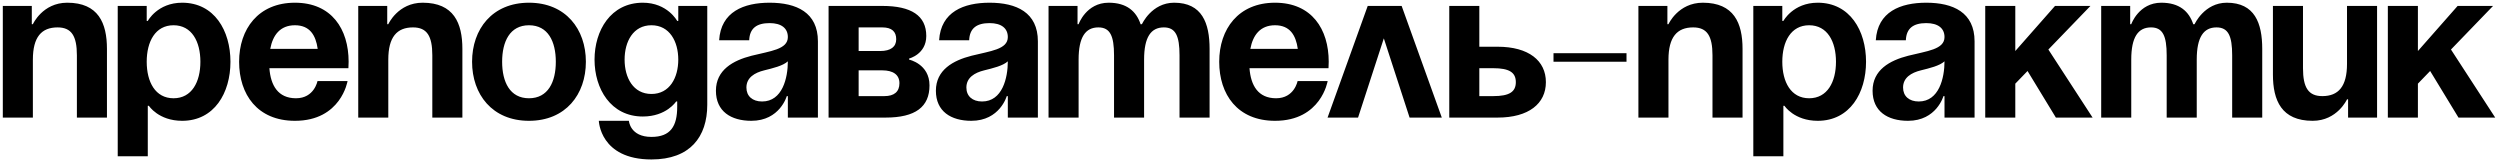 <?xml version="1.0" encoding="UTF-8"?> <svg xmlns="http://www.w3.org/2000/svg" width="489" height="32" viewBox="0 0 489 32" fill="none"> <path d="M0.55 23V1.16H6.22V4.73H6.43C6.43 4.73 8.32 0.53 13.15 0.53C19.24 0.53 20.92 4.52 20.92 9.56V23H15.04V10.82C15.04 7.04 13.99 5.36 11.26 5.36C8.11 5.36 6.43 7.25 6.43 11.66V23H0.55ZM23.027 30.56V1.16H28.697V4.1H28.907C28.907 4.1 30.797 0.53 35.627 0.53C41.927 0.53 45.077 5.99 45.077 12.08C45.077 18.17 41.927 23.63 35.627 23.63C31.007 23.63 29.117 20.69 29.117 20.69H28.907V30.56H23.027ZM28.697 12.08C28.697 16.028 30.377 19.22 33.947 19.22C37.517 19.22 39.197 16.028 39.197 12.08C39.197 8.132 37.517 4.94 33.947 4.94C30.377 4.94 28.697 8.132 28.697 12.08ZM46.77 12.08C46.77 5.696 50.508 0.53 57.69 0.53C64.872 0.53 68.19 5.696 68.19 12.08C68.19 12.584 68.148 13.34 68.148 13.34H52.692C52.944 16.7 54.372 19.22 57.9 19.22C61.47 19.22 62.1 15.86 62.1 15.86H67.98C67.98 15.86 66.72 23.63 57.69 23.63C50.34 23.63 46.77 18.464 46.77 12.08ZM57.69 4.94C54.792 4.94 53.364 6.872 52.86 9.56H62.142C61.764 6.872 60.588 4.94 57.69 4.94ZM70.072 23V1.16H75.742V4.73H75.951C75.951 4.73 77.841 0.53 82.671 0.53C88.761 0.53 90.442 4.52 90.442 9.56V23H84.561V10.82C84.561 7.04 83.511 5.36 80.781 5.36C77.632 5.36 75.951 7.25 75.951 11.66V23H70.072ZM98.218 12.08C98.218 16.028 99.73 19.22 103.468 19.22C107.206 19.22 108.718 16.028 108.718 12.08C108.718 8.132 107.206 4.94 103.468 4.94C99.73 4.94 98.218 8.132 98.218 12.08ZM92.338 12.08C92.338 5.696 96.286 0.53 103.468 0.53C110.65 0.53 114.598 5.696 114.598 12.08C114.598 18.464 110.65 23.63 103.468 23.63C96.286 23.63 92.338 18.464 92.338 12.08ZM138.341 1.16V20.48C138.341 26.78 134.981 31.19 127.421 31.19C117.341 31.19 117.131 23.63 117.131 23.63H123.011C123.011 23.63 123.221 26.78 127.421 26.78C131.159 26.78 132.461 24.68 132.461 20.9V19.85H132.251C132.251 19.85 130.361 22.79 125.741 22.79C119.441 22.79 116.291 17.33 116.291 11.66C116.291 5.99 119.441 0.53 125.741 0.53C130.571 0.53 132.461 4.1 132.461 4.1H132.671V1.16H138.341ZM132.671 11.66C132.671 8.132 130.991 4.94 127.421 4.94C123.851 4.94 122.171 8.132 122.171 11.66C122.171 15.188 123.851 18.38 127.421 18.38C130.991 18.38 132.671 15.188 132.671 11.66ZM146.544 7.88H140.664C141 2.294 145.494 0.53 150.534 0.53C155.784 0.53 159.984 2.42 159.984 8.09V23H154.104V18.8H153.894C153.894 18.8 152.55 23.63 146.964 23.63C142.974 23.63 140.034 21.782 140.034 17.75C140.034 13.676 143.394 11.828 147.006 10.904C150.66 9.98 154.104 9.686 154.104 7.25C154.104 5.528 152.844 4.52 150.534 4.52C148.014 4.52 146.628 5.528 146.544 7.88ZM154.104 11.996C153.138 12.878 151.164 13.34 149.484 13.76C147.594 14.222 145.998 15.188 145.998 17.12C145.998 18.8 147.174 19.85 149.064 19.85C153.054 19.85 154.104 15.23 154.104 11.996ZM162.07 23V1.16H172.57C178.24 1.16 181.18 3.05 181.18 7.04C181.18 10.61 177.82 11.45 177.82 11.45V11.66C177.82 11.66 181.81 12.5 181.81 16.7C181.81 20.9 179.08 23 173.2 23H162.07ZM172.57 13.76H167.95V18.8H172.99C174.88 18.8 175.93 17.96 175.93 16.28C175.93 14.6 174.67 13.76 172.57 13.76ZM167.95 9.98H172.15C174.25 9.98 175.3 9.14 175.3 7.67C175.3 6.2 174.46 5.36 172.57 5.36H167.95V9.98ZM189.57 7.88H183.69C184.026 2.294 188.52 0.53 193.56 0.53C198.81 0.53 203.01 2.42 203.01 8.09V23H197.13V18.8H196.92C196.92 18.8 195.576 23.63 189.99 23.63C186 23.63 183.06 21.782 183.06 17.75C183.06 13.676 186.42 11.828 190.032 10.904C193.686 9.98 197.13 9.686 197.13 7.25C197.13 5.528 195.87 4.52 193.56 4.52C191.04 4.52 189.654 5.528 189.57 7.88ZM197.13 11.996C196.164 12.878 194.19 13.34 192.51 13.76C190.62 14.222 189.024 15.188 189.024 17.12C189.024 18.8 190.2 19.85 192.09 19.85C196.08 19.85 197.13 15.23 197.13 11.996ZM217.905 23V10.82C217.905 7.04 217.149 5.36 214.839 5.36C212.319 5.36 210.975 7.25 210.975 11.66V23H205.095V1.16H210.765V4.73H210.975C210.975 4.73 212.445 0.53 216.855 0.53C220.383 0.53 222.273 2.21 223.113 4.772L223.155 4.73H223.365C223.365 4.73 225.255 0.53 229.665 0.53C235.125 0.53 236.595 4.52 236.595 9.56V23H230.715V10.82C230.715 7.04 229.959 5.36 227.649 5.36C225.129 5.36 223.785 7.25 223.785 11.66V23H217.905ZM238.477 12.08C238.477 5.696 242.215 0.53 249.397 0.53C256.579 0.53 259.897 5.696 259.897 12.08C259.897 12.584 259.855 13.34 259.855 13.34H244.399C244.651 16.7 246.079 19.22 249.607 19.22C253.177 19.22 253.807 15.86 253.807 15.86H259.687C259.687 15.86 258.427 23.63 249.397 23.63C242.047 23.63 238.477 18.464 238.477 12.08ZM249.397 4.94C246.499 4.94 245.071 6.872 244.567 9.56H253.849C253.471 6.872 252.295 4.94 249.397 4.94ZM259.672 23L267.526 1.16H274.162L282.016 23H275.716L270.676 7.502L265.636 23H259.672ZM283.476 23V1.16H289.356V9.14H292.926C299.016 9.14 302.376 11.87 302.376 16.07C302.376 20.27 299.016 23 292.926 23H283.476ZM292.086 13.34H289.356V18.8H292.086C295.236 18.8 296.496 17.96 296.496 16.07C296.496 14.18 295.236 13.34 292.086 13.34ZM303.865 12.08V10.4H318.145V12.08H303.865ZM320.472 23V1.16H326.142V4.73H326.352C326.352 4.73 328.242 0.53 333.072 0.53C339.162 0.53 340.842 4.52 340.842 9.56V23H334.962V10.82C334.962 7.04 333.912 5.36 331.182 5.36C328.032 5.36 326.352 7.25 326.352 11.66V23H320.472ZM342.948 30.56V1.16H348.618V4.1H348.828C348.828 4.1 350.718 0.53 355.548 0.53C361.848 0.53 364.998 5.99 364.998 12.08C364.998 18.17 361.848 23.63 355.548 23.63C350.928 23.63 349.038 20.69 349.038 20.69H348.828V30.56H342.948ZM348.618 12.08C348.618 16.028 350.298 19.22 353.868 19.22C357.438 19.22 359.118 16.028 359.118 12.08C359.118 8.132 357.438 4.94 353.868 4.94C350.298 4.94 348.618 8.132 348.618 12.08ZM372.786 7.88H366.906C367.242 2.294 371.736 0.53 376.776 0.53C382.026 0.53 386.226 2.42 386.226 8.09V23H380.346V18.8H380.136C380.136 18.8 378.792 23.63 373.206 23.63C369.216 23.63 366.276 21.782 366.276 17.75C366.276 13.676 369.636 11.828 373.248 10.904C376.902 9.98 380.346 9.686 380.346 7.25C380.346 5.528 379.086 4.52 376.776 4.52C374.256 4.52 372.87 5.528 372.786 7.88ZM380.346 11.996C379.38 12.878 377.406 13.34 375.726 13.76C373.836 14.222 372.24 15.188 372.24 17.12C372.24 18.8 373.416 19.85 375.306 19.85C379.296 19.85 380.346 15.23 380.346 11.996ZM388.312 23V1.16H394.192V9.98L401.962 1.16H408.892L400.66 9.686L409.312 23H402.13L396.586 13.886L394.192 16.364V23H388.312ZM423.803 23V10.82C423.803 7.04 423.047 5.36 420.737 5.36C418.217 5.36 416.873 7.25 416.873 11.66V23H410.993V1.16H416.663V4.73H416.873C416.873 4.73 418.343 0.53 422.753 0.53C426.281 0.53 428.171 2.21 429.011 4.772L429.053 4.73H429.263C429.263 4.73 431.153 0.53 435.563 0.53C441.023 0.53 442.493 4.52 442.493 9.56V23H436.613V10.82C436.613 7.04 435.857 5.36 433.547 5.36C431.027 5.36 429.683 7.25 429.683 11.66V23H423.803ZM464.955 1.16V23H459.285V19.43H459.075C459.075 19.43 457.185 23.63 452.355 23.63C446.265 23.63 444.585 19.64 444.585 14.6V1.16H450.465V13.34C450.465 17.12 451.515 18.8 454.245 18.8C457.395 18.8 459.075 16.91 459.075 12.5V1.16H464.955ZM467.062 23V1.16H472.942V9.98L480.712 1.16H487.642L479.41 9.686L488.062 23H480.88L475.336 13.886L472.942 16.364V23H467.062Z" fill="black"></path> </svg> 